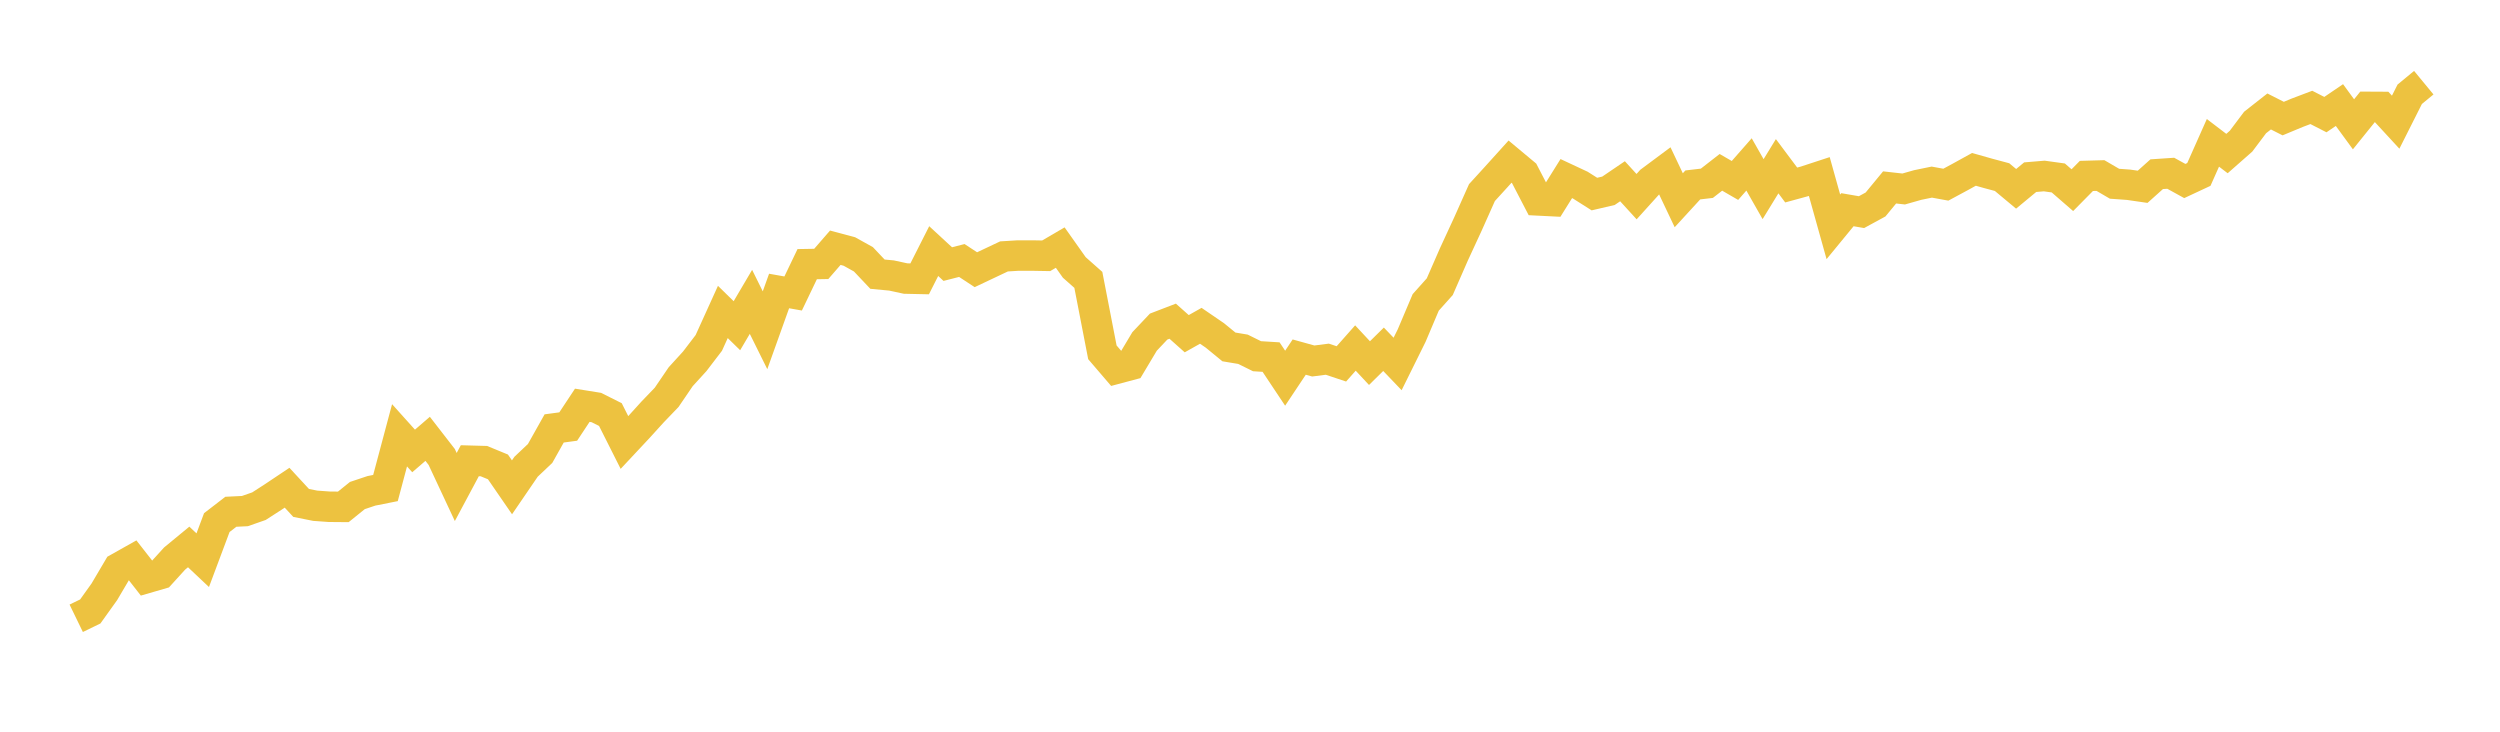 <svg width="164" height="48" xmlns="http://www.w3.org/2000/svg" xmlns:xlink="http://www.w3.org/1999/xlink"><path fill="none" stroke="rgb(237,194,64)" stroke-width="2" d="M5,40.56L5.922,40.112L6.844,38.824L7.766,37.261L8.689,36.742L9.611,37.922L10.533,37.654L11.455,36.64L12.377,35.88L13.299,36.749L14.222,34.283L15.144,33.572L16.066,33.527L16.988,33.205L17.91,32.61L18.832,31.994L19.754,32.992L20.677,33.177L21.599,33.243L22.521,33.251L23.443,32.507L24.365,32.199L25.287,32.015L26.21,28.556L27.132,29.582L28.054,28.787L28.976,29.977L29.898,31.948L30.82,30.224L31.743,30.249L32.665,30.629L33.587,31.968L34.509,30.619L35.431,29.747L36.353,28.105L37.275,27.981L38.198,26.586L39.12,26.734L40.042,27.196L40.964,29.028L41.886,28.043L42.808,27.027L43.731,26.067L44.653,24.713L45.575,23.702L46.497,22.496L47.419,20.464L48.341,21.367L49.263,19.802L50.186,21.665L51.108,19.089L52.03,19.253L52.952,17.329L53.874,17.313L54.796,16.251L55.719,16.498L56.641,17.011L57.563,17.986L58.485,18.073L59.407,18.273L60.329,18.293L61.251,16.472L62.174,17.324L63.096,17.088L64.018,17.693L64.94,17.257L65.862,16.821L66.784,16.764L67.707,16.764L68.629,16.78L69.551,16.241L70.473,17.544L71.395,18.36L72.317,23.112L73.24,24.189L74.162,23.943L75.084,22.399L76.006,21.424L76.928,21.07L77.85,21.891L78.772,21.372L79.695,22.003L80.617,22.758L81.539,22.912L82.461,23.368L83.383,23.425L84.305,24.81L85.228,23.425L86.15,23.681L87.072,23.563L87.994,23.871L88.916,22.83L89.838,23.82L90.76,22.912L91.683,23.876L92.605,22.014L93.527,19.838L94.449,18.807L95.371,16.698L96.293,14.702L97.216,12.634L98.138,11.623L99.06,10.602L99.982,11.371L100.904,13.147L101.826,13.193L102.749,11.715L103.671,12.146L104.593,12.731L105.515,12.516L106.437,11.89L107.359,12.9L108.281,11.879L109.204,11.192L110.126,13.136L111.048,12.131L111.97,12.023L112.892,11.305L113.814,11.838L114.737,10.786L115.659,12.408L116.581,10.904L117.503,12.136L118.425,11.884L119.347,11.582L120.269,14.881L121.192,13.757L122.114,13.916L123.036,13.414L123.958,12.295L124.88,12.398L125.802,12.136L126.725,11.946L127.647,12.115L128.569,11.618L129.491,11.11L130.413,11.371L131.335,11.618L132.257,12.387L133.18,11.623L134.102,11.546L135.024,11.674L135.946,12.475L136.868,11.541L137.79,11.515L138.713,12.054L139.635,12.12L140.557,12.254L141.479,11.428L142.401,11.366L143.323,11.874L144.246,11.443L145.168,9.37L146.09,10.073L147.012,9.262L147.934,8.036L148.856,7.312L149.778,7.779L150.701,7.395L151.623,7.046L152.545,7.518L153.467,6.892L154.389,8.154L155.311,7.01L156.234,7.015L157.156,8.015L158.078,6.184L159,5.424"></path></svg>